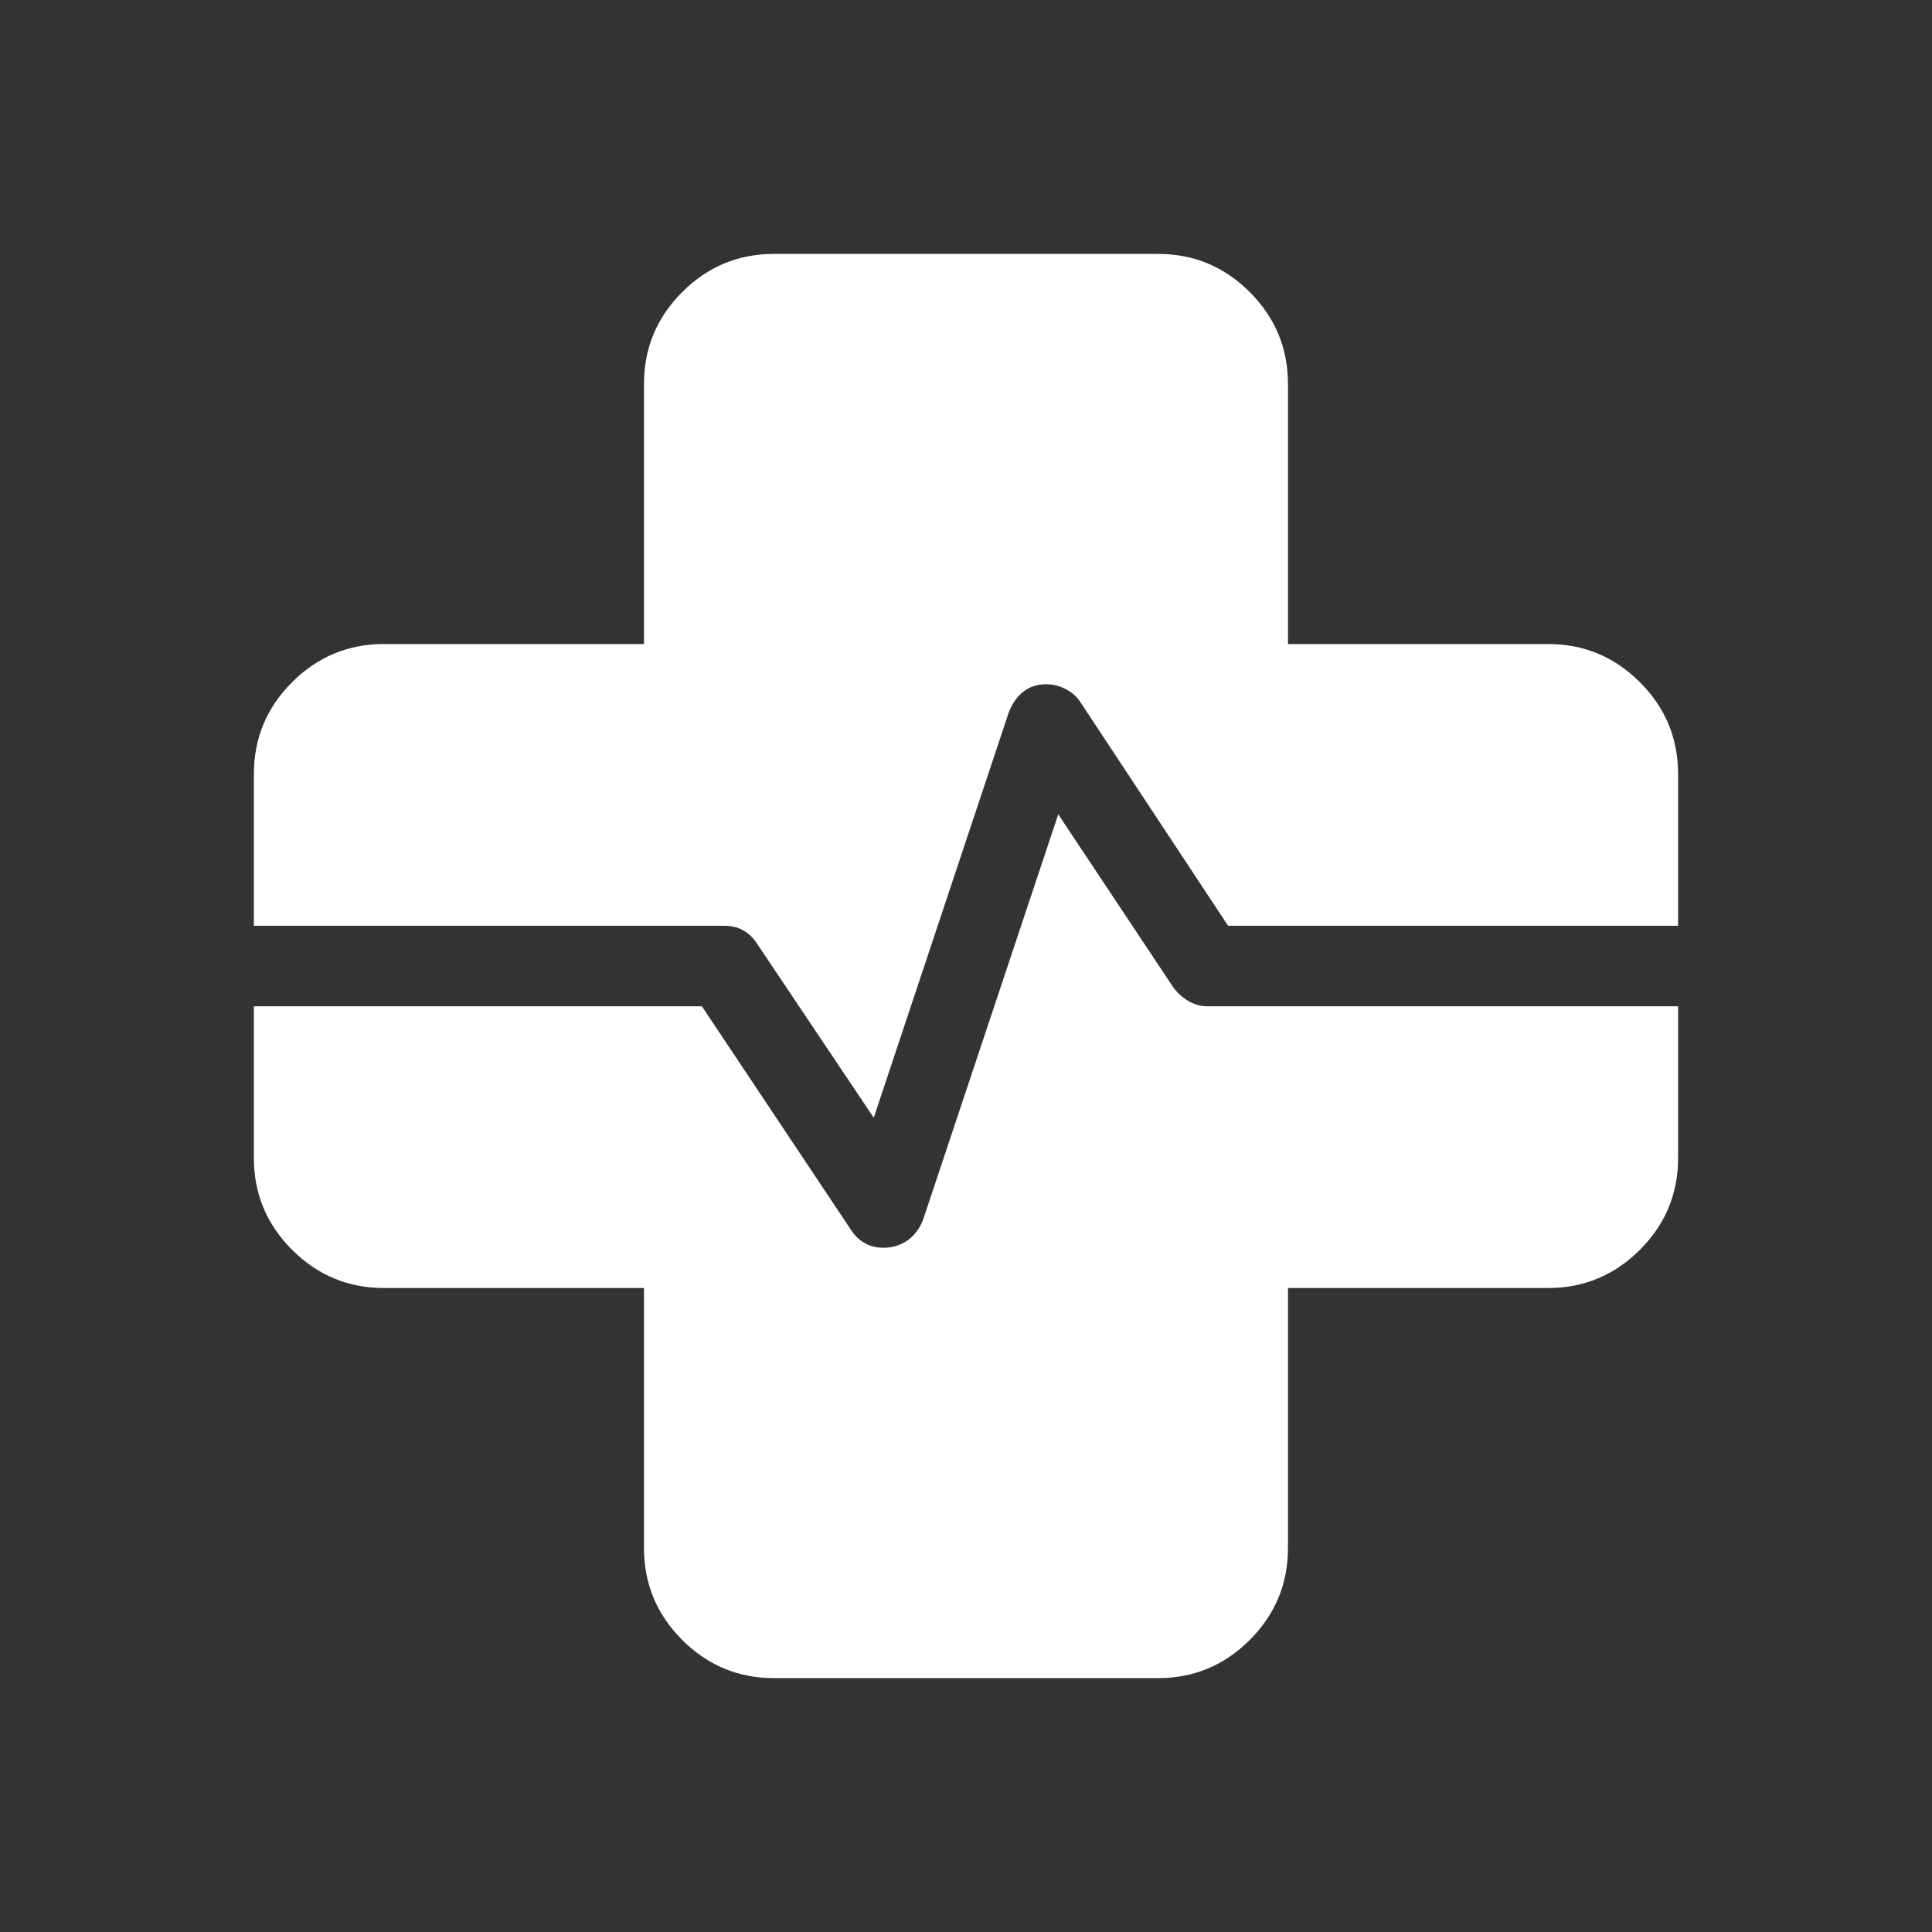 <svg width="52" height="52" viewBox="0 0 52 52" fill="none" xmlns="http://www.w3.org/2000/svg">
<rect x="0" y="0" width="52" height="52" fill="#333333" stroke="none"/>
<path d="M20.834 45.167C19.871 45.167 19.047 44.824 18.362 44.14C17.676 43.453 17.333 42.629 17.333 41.665V34.667H10.335C9.371 34.667 8.547 34.324 7.861 33.638C7.176 32.953 6.833 32.13 6.833 31.168V27.084H18.891L22.908 33.107C23.006 33.259 23.128 33.376 23.272 33.458C23.416 33.54 23.584 33.582 23.775 33.584C24.024 33.584 24.244 33.516 24.433 33.38C24.623 33.244 24.761 33.056 24.849 32.817L28.483 21.918L31.575 26.568C31.684 26.721 31.821 26.845 31.984 26.941C32.147 27.036 32.319 27.084 32.5 27.084H45.166V31.168C45.166 32.13 44.824 32.953 44.139 33.638C43.453 34.324 42.629 34.667 41.667 34.667H34.666V41.665C34.666 42.629 34.323 43.453 33.637 44.14C32.953 44.824 32.129 45.167 31.167 45.167H20.834ZM23.517 30.084L20.371 25.392C20.274 25.241 20.153 25.125 20.009 25.043C19.864 24.96 19.695 24.918 19.5 24.917H6.833V20.835C6.833 19.872 7.176 19.047 7.861 18.363C8.547 17.677 9.371 17.334 10.335 17.334H17.333V10.335C17.333 9.372 17.676 8.547 18.362 7.861C19.047 7.176 19.87 6.834 20.832 6.834H31.167C32.129 6.834 32.953 7.176 33.637 7.861C34.323 8.547 34.666 9.372 34.666 10.335V17.334H41.665C42.628 17.334 43.453 17.677 44.139 18.363C44.824 19.047 45.166 19.871 45.166 20.833V24.917H33.054L29.076 18.894C28.984 18.752 28.854 18.637 28.686 18.549C28.519 18.461 28.342 18.417 28.156 18.417C27.914 18.417 27.709 18.485 27.538 18.621C27.368 18.756 27.238 18.944 27.148 19.184L23.517 30.084Z" fill="white"/>
</svg>
